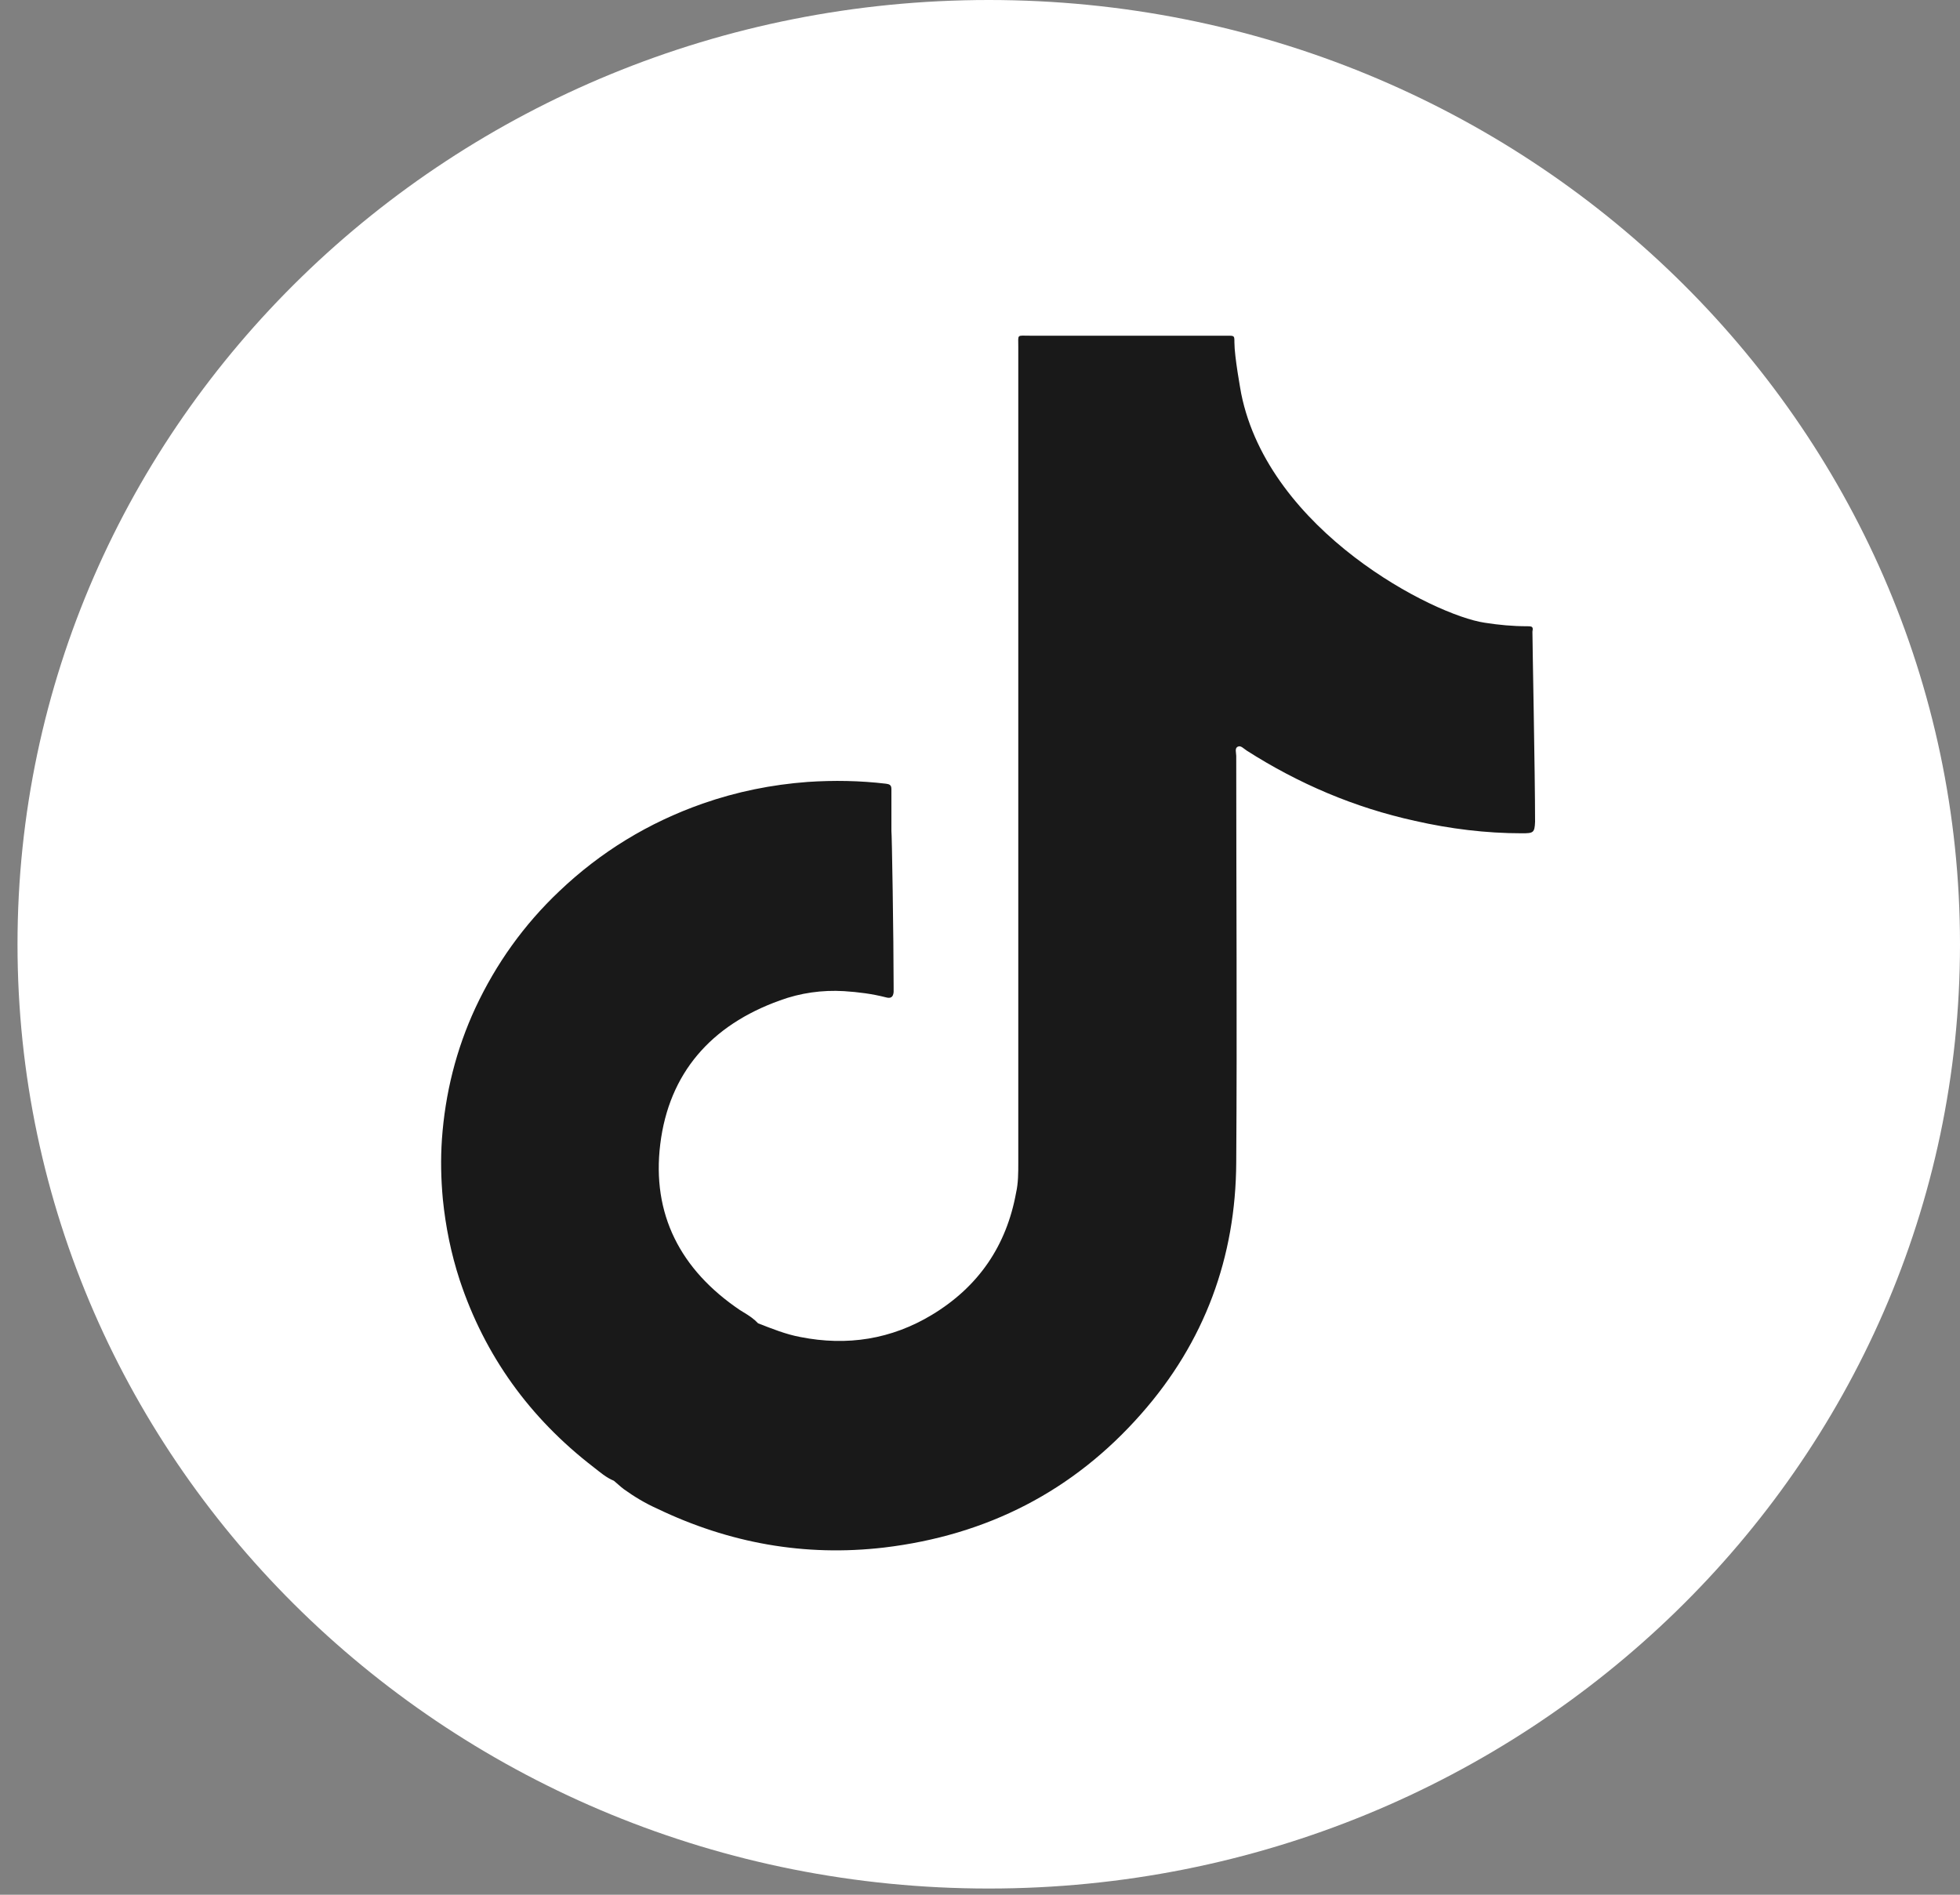 <svg width="30" height="29" viewBox="0 0 30 29" fill="none" xmlns="http://www.w3.org/2000/svg">
<rect x="0" y="0" width="30" height="29" fill="#808080" stroke="none"/>
<path d="M15.134 28.905C23.344 28.905 30 22.435 30 14.453C30 6.471 23.344 0 15.134 0C6.923 0 0.268 6.471 0.268 14.453C0.268 22.435 6.923 28.905 15.134 28.905Z" fill="white"/>
<path d="M23.462 9.673C23.462 9.592 23.462 9.585 23.371 9.585C23.155 9.585 22.939 9.565 22.724 9.531C21.944 9.416 19.423 8.13 18.998 6.025C18.991 5.984 18.894 5.463 18.894 5.24C18.894 5.138 18.894 5.138 18.789 5.138C18.768 5.138 18.741 5.138 18.72 5.138C17.731 5.138 16.742 5.138 15.76 5.138C15.559 5.138 15.586 5.111 15.586 5.307C15.586 9.47 15.586 13.633 15.586 17.797C15.586 17.952 15.586 18.108 15.552 18.257C15.405 19.063 14.981 19.692 14.263 20.125C13.644 20.498 12.968 20.606 12.251 20.464C12.028 20.423 11.812 20.335 11.603 20.254C11.589 20.241 11.569 20.22 11.555 20.207C11.485 20.146 11.402 20.098 11.325 20.051C10.413 19.435 9.974 18.582 10.106 17.512C10.239 16.429 10.879 15.691 11.938 15.312C12.251 15.197 12.585 15.15 12.919 15.17C13.135 15.184 13.351 15.211 13.56 15.265C13.63 15.285 13.671 15.265 13.678 15.184C13.678 15.157 13.678 15.13 13.678 15.102C13.678 14.358 13.651 12.72 13.644 12.72C13.644 12.503 13.644 12.286 13.644 12.077C13.644 12.016 13.616 12.002 13.56 11.995C13.163 11.948 12.766 11.941 12.362 11.968C11.812 12.009 11.276 12.117 10.754 12.3C9.925 12.591 9.194 13.038 8.561 13.64C8.017 14.155 7.593 14.751 7.279 15.421C6.98 16.064 6.813 16.741 6.764 17.438C6.743 17.743 6.75 18.047 6.778 18.352C6.82 18.771 6.903 19.184 7.036 19.591C7.419 20.748 8.108 21.703 9.083 22.454C9.18 22.529 9.278 22.616 9.396 22.664C9.445 22.704 9.494 22.752 9.549 22.793C9.709 22.908 9.877 23.009 10.058 23.09C11.158 23.618 12.314 23.828 13.532 23.686C15.113 23.497 16.429 22.82 17.466 21.642C18.441 20.538 18.915 19.239 18.922 17.79C18.936 15.719 18.922 13.647 18.922 11.569C18.922 11.521 18.894 11.447 18.95 11.427C18.991 11.406 19.04 11.461 19.082 11.488C19.876 11.995 20.732 12.361 21.658 12.564C22.194 12.686 22.744 12.754 23.294 12.754C23.469 12.754 23.489 12.747 23.496 12.578C23.496 11.84 23.455 9.829 23.455 9.633L23.462 9.673Z" fill="#191919"/>
</svg>
